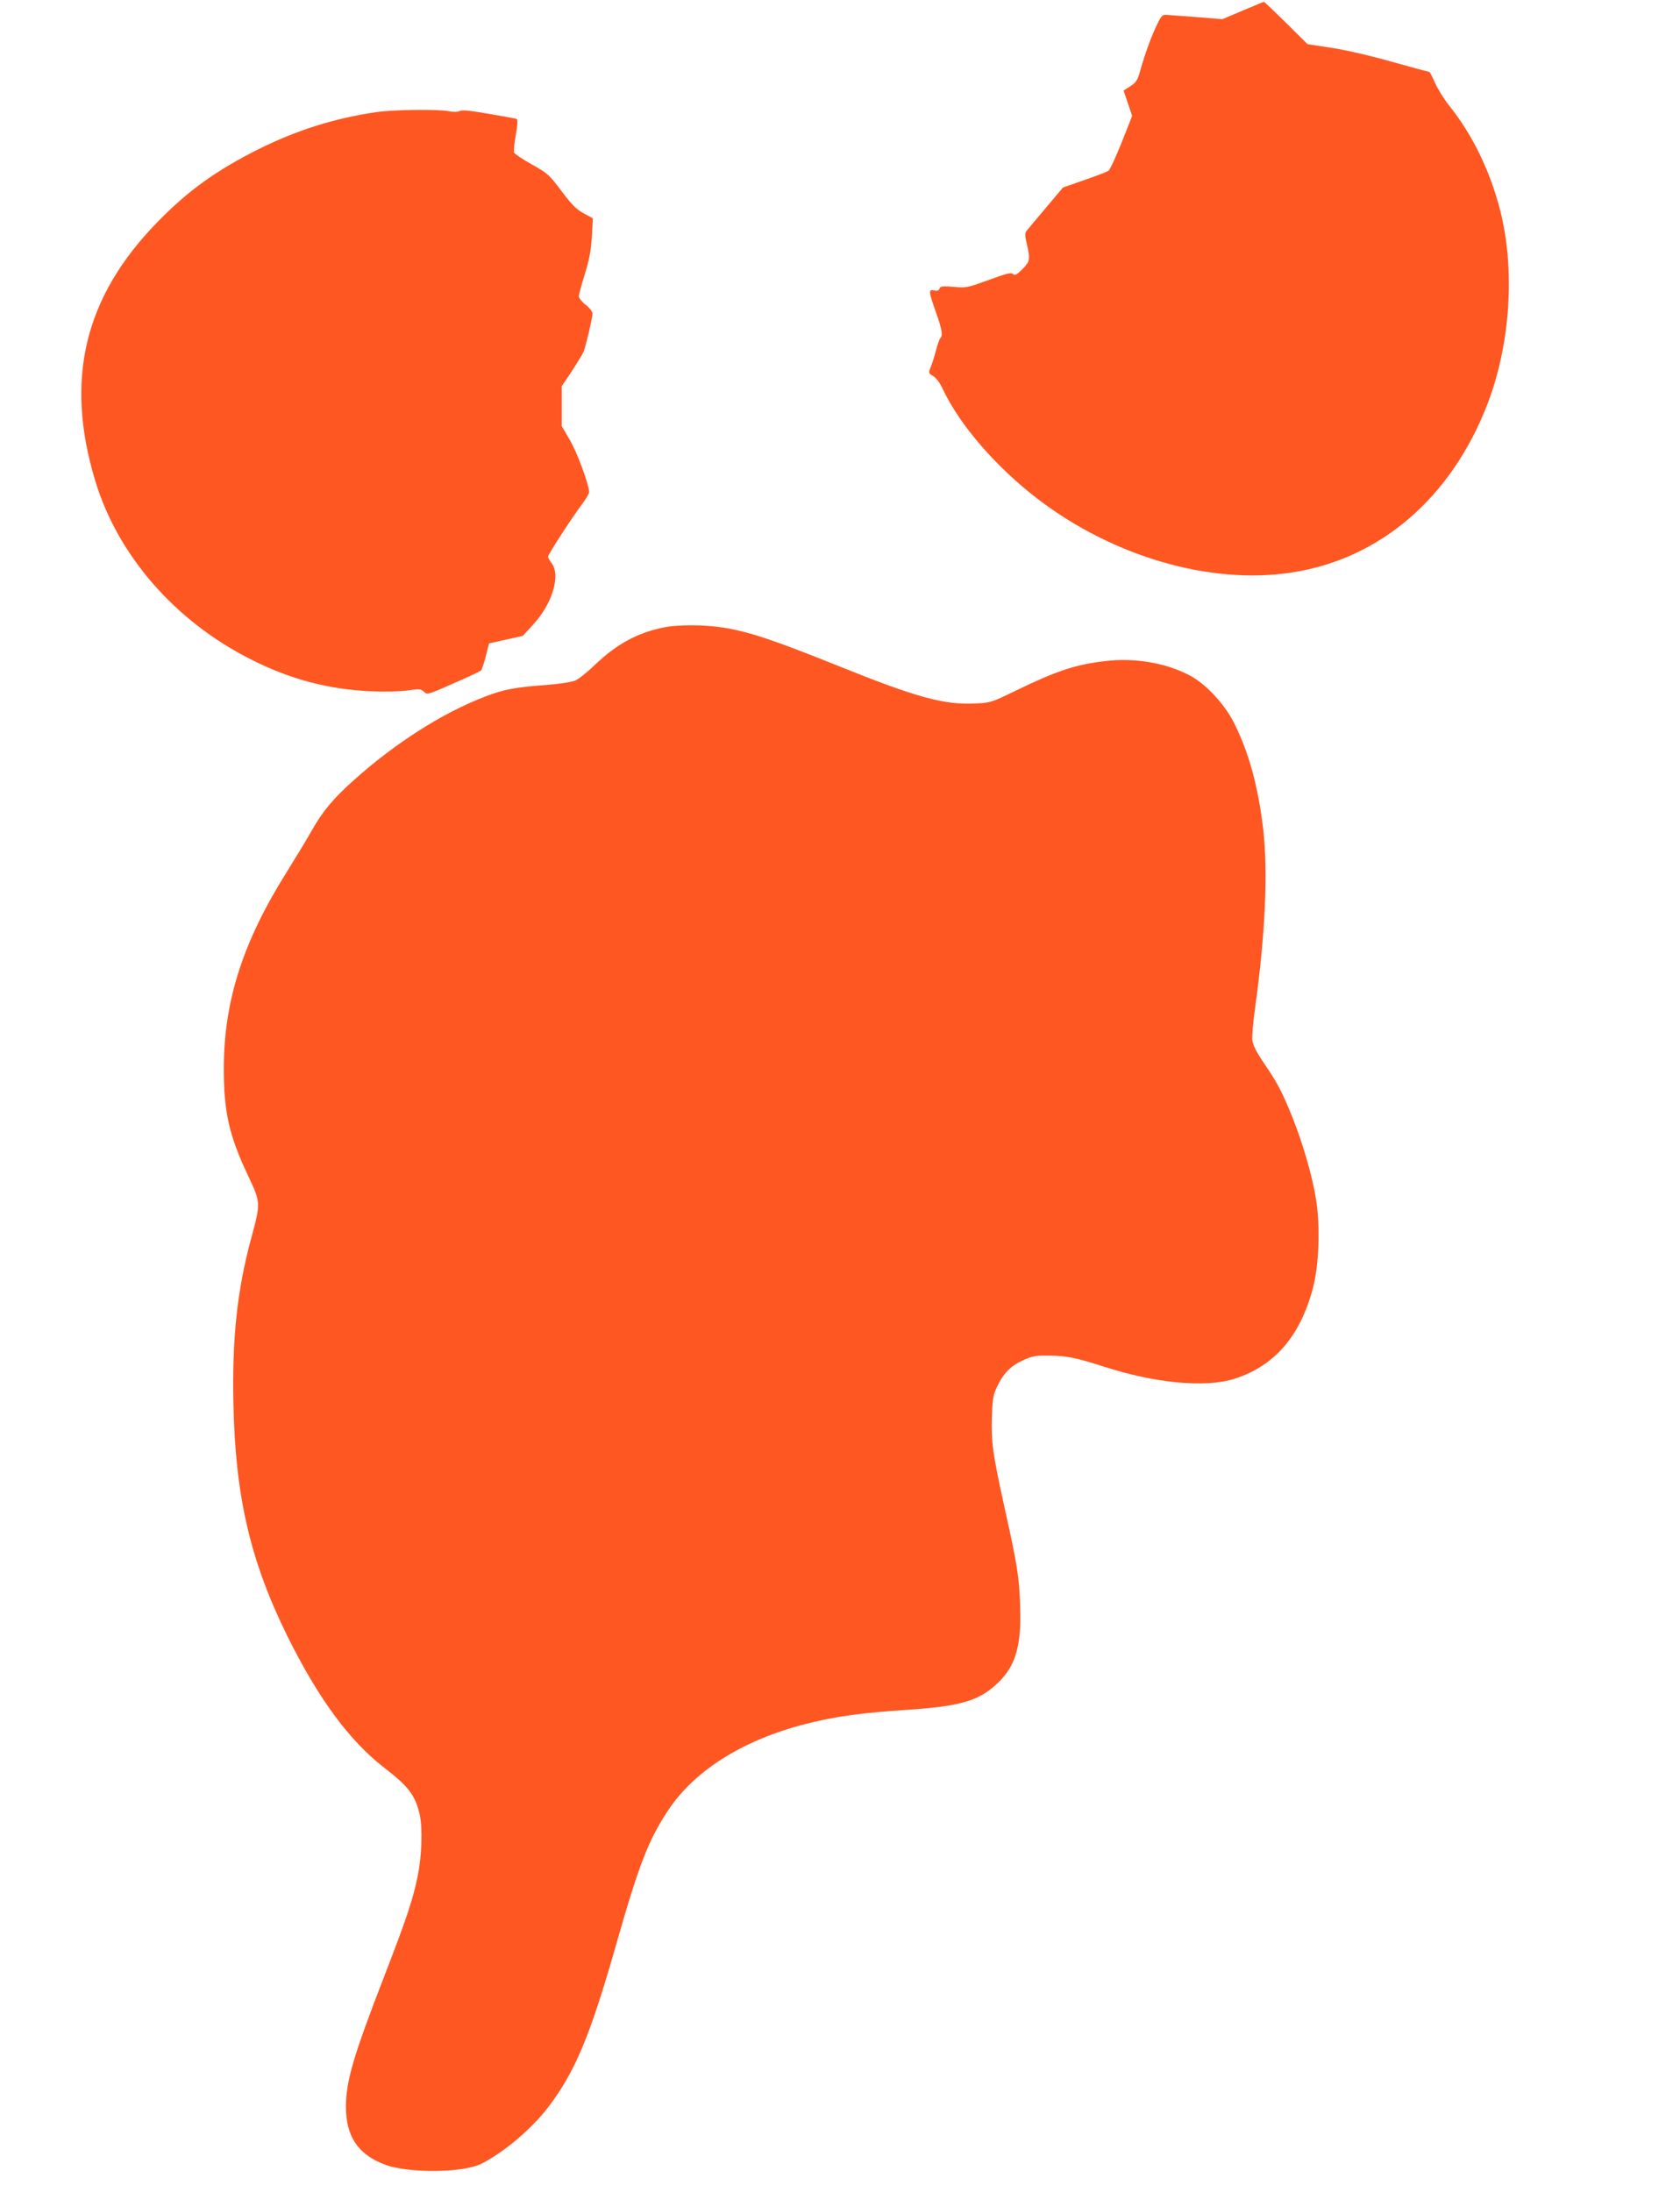 <?xml version="1.0" standalone="no"?>
<!DOCTYPE svg PUBLIC "-//W3C//DTD SVG 20010904//EN"
 "http://www.w3.org/TR/2001/REC-SVG-20010904/DTD/svg10.dtd">
<svg version="1.0" xmlns="http://www.w3.org/2000/svg"
 width="981pt" height="1280pt" viewBox="0 0 981 1280"
 preserveAspectRatio="xMidYMid meet">
<g transform="translate(0,1280) scale(0.1,-0.1)"
fill="#ff5722" stroke="none">
<path d="M7256 12738 l-118 -50 -147 12 c-80 6 -159 12 -176 13 -27 2 -33 -3
-57 -53 -32 -64 -69 -165 -98 -266 -17 -62 -25 -75 -59 -97 l-40 -26 25 -74
25 -74 -61 -154 c-34 -85 -68 -159 -76 -165 -8 -7 -72 -31 -141 -55 l-126 -44
-101 -120 c-56 -66 -107 -127 -113 -135 -9 -12 -8 -29 3 -75 21 -90 18 -103
-26 -147 -33 -33 -43 -38 -55 -28 -12 10 -39 3 -142 -35 -124 -45 -131 -47
-204 -40 -66 5 -77 4 -83 -10 -4 -12 -13 -15 -31 -11 -34 9 -33 -7 10 -127 36
-101 42 -136 25 -153 -5 -5 -16 -37 -25 -72 -9 -35 -23 -78 -31 -97 -13 -33
-13 -34 15 -51 18 -11 40 -40 57 -78 99 -209 312 -455 554 -640 439 -336 1004
-501 1477 -430 520 77 939 437 1150 988 133 349 161 781 73 1127 -59 231 -162
443 -297 611 -30 38 -67 97 -83 133 -16 36 -31 65 -34 65 -3 0 -102 27 -221
60 -119 34 -276 70 -352 81 l-138 21 -125 124 c-69 68 -127 124 -130 123 -3 0
-58 -23 -124 -51z"/>
<path d="M2195 12145 c-243 -36 -462 -105 -685 -216 -246 -123 -413 -243 -591
-426 -427 -438 -542 -918 -363 -1510 131 -436 467 -821 908 -1043 233 -118
455 -176 706 -187 76 -3 168 -1 210 5 68 10 77 9 95 -7 20 -19 23 -18 172 48
84 36 157 71 162 76 5 6 18 43 28 84 l19 74 99 22 98 22 63 69 c109 119 158
283 106 354 -12 16 -22 34 -22 39 0 13 141 230 196 303 24 31 44 65 44 75 -1
44 -71 235 -114 306 l-46 79 0 116 0 117 60 89 c32 50 64 101 69 115 13 34 51
198 51 221 0 10 -18 33 -40 50 -22 17 -40 40 -40 50 0 10 16 68 35 129 26 85
36 137 41 219 l6 107 -53 29 c-43 23 -69 49 -130 130 -72 96 -81 104 -174 156
-53 30 -100 61 -103 69 -3 8 1 55 10 104 11 63 12 90 4 93 -6 2 -78 15 -160
29 -107 19 -156 24 -171 17 -13 -6 -39 -7 -66 -1 -66 12 -321 9 -424 -6z"/>
<path d="M3870 9135 c-154 -33 -270 -97 -398 -219 -43 -42 -95 -83 -115 -91
-21 -8 -96 -20 -169 -25 -178 -13 -247 -26 -351 -66 -250 -95 -525 -270 -769
-488 -121 -108 -184 -183 -247 -295 -27 -48 -93 -157 -146 -242 -257 -409
-367 -753 -368 -1144 -1 -256 31 -397 140 -627 76 -162 76 -160 20 -368 -82
-302 -112 -582 -104 -967 11 -543 99 -920 316 -1359 180 -363 362 -610 564
-766 143 -110 182 -162 208 -275 17 -78 12 -238 -11 -353 -29 -144 -65 -251
-200 -600 -178 -460 -220 -605 -220 -753 0 -173 72 -279 227 -337 138 -52 457
-49 564 5 130 65 294 204 390 330 157 206 245 417 395 943 134 471 189 614
303 787 160 244 459 427 846 518 158 37 291 55 546 72 318 21 424 52 534 156
105 99 140 217 132 449 -6 173 -14 229 -92 580 -68 310 -78 381 -73 527 3 101
7 126 29 173 37 79 79 123 151 156 56 26 74 29 158 28 98 -1 156 -13 315 -64
298 -97 592 -125 761 -72 235 74 387 249 461 532 35 131 43 359 18 514 -20
132 -78 332 -138 481 -60 148 -85 197 -164 313 -46 68 -67 109 -70 137 -3 22
4 108 16 190 59 425 76 794 47 1045 -30 252 -85 452 -173 624 -57 110 -164
224 -258 273 -137 72 -319 103 -488 83 -177 -20 -287 -57 -532 -176 -135 -66
-143 -68 -229 -72 -185 -9 -344 35 -810 223 -364 146 -506 194 -655 219 -114
19 -272 20 -361 1z"/>
</g>
</svg>
